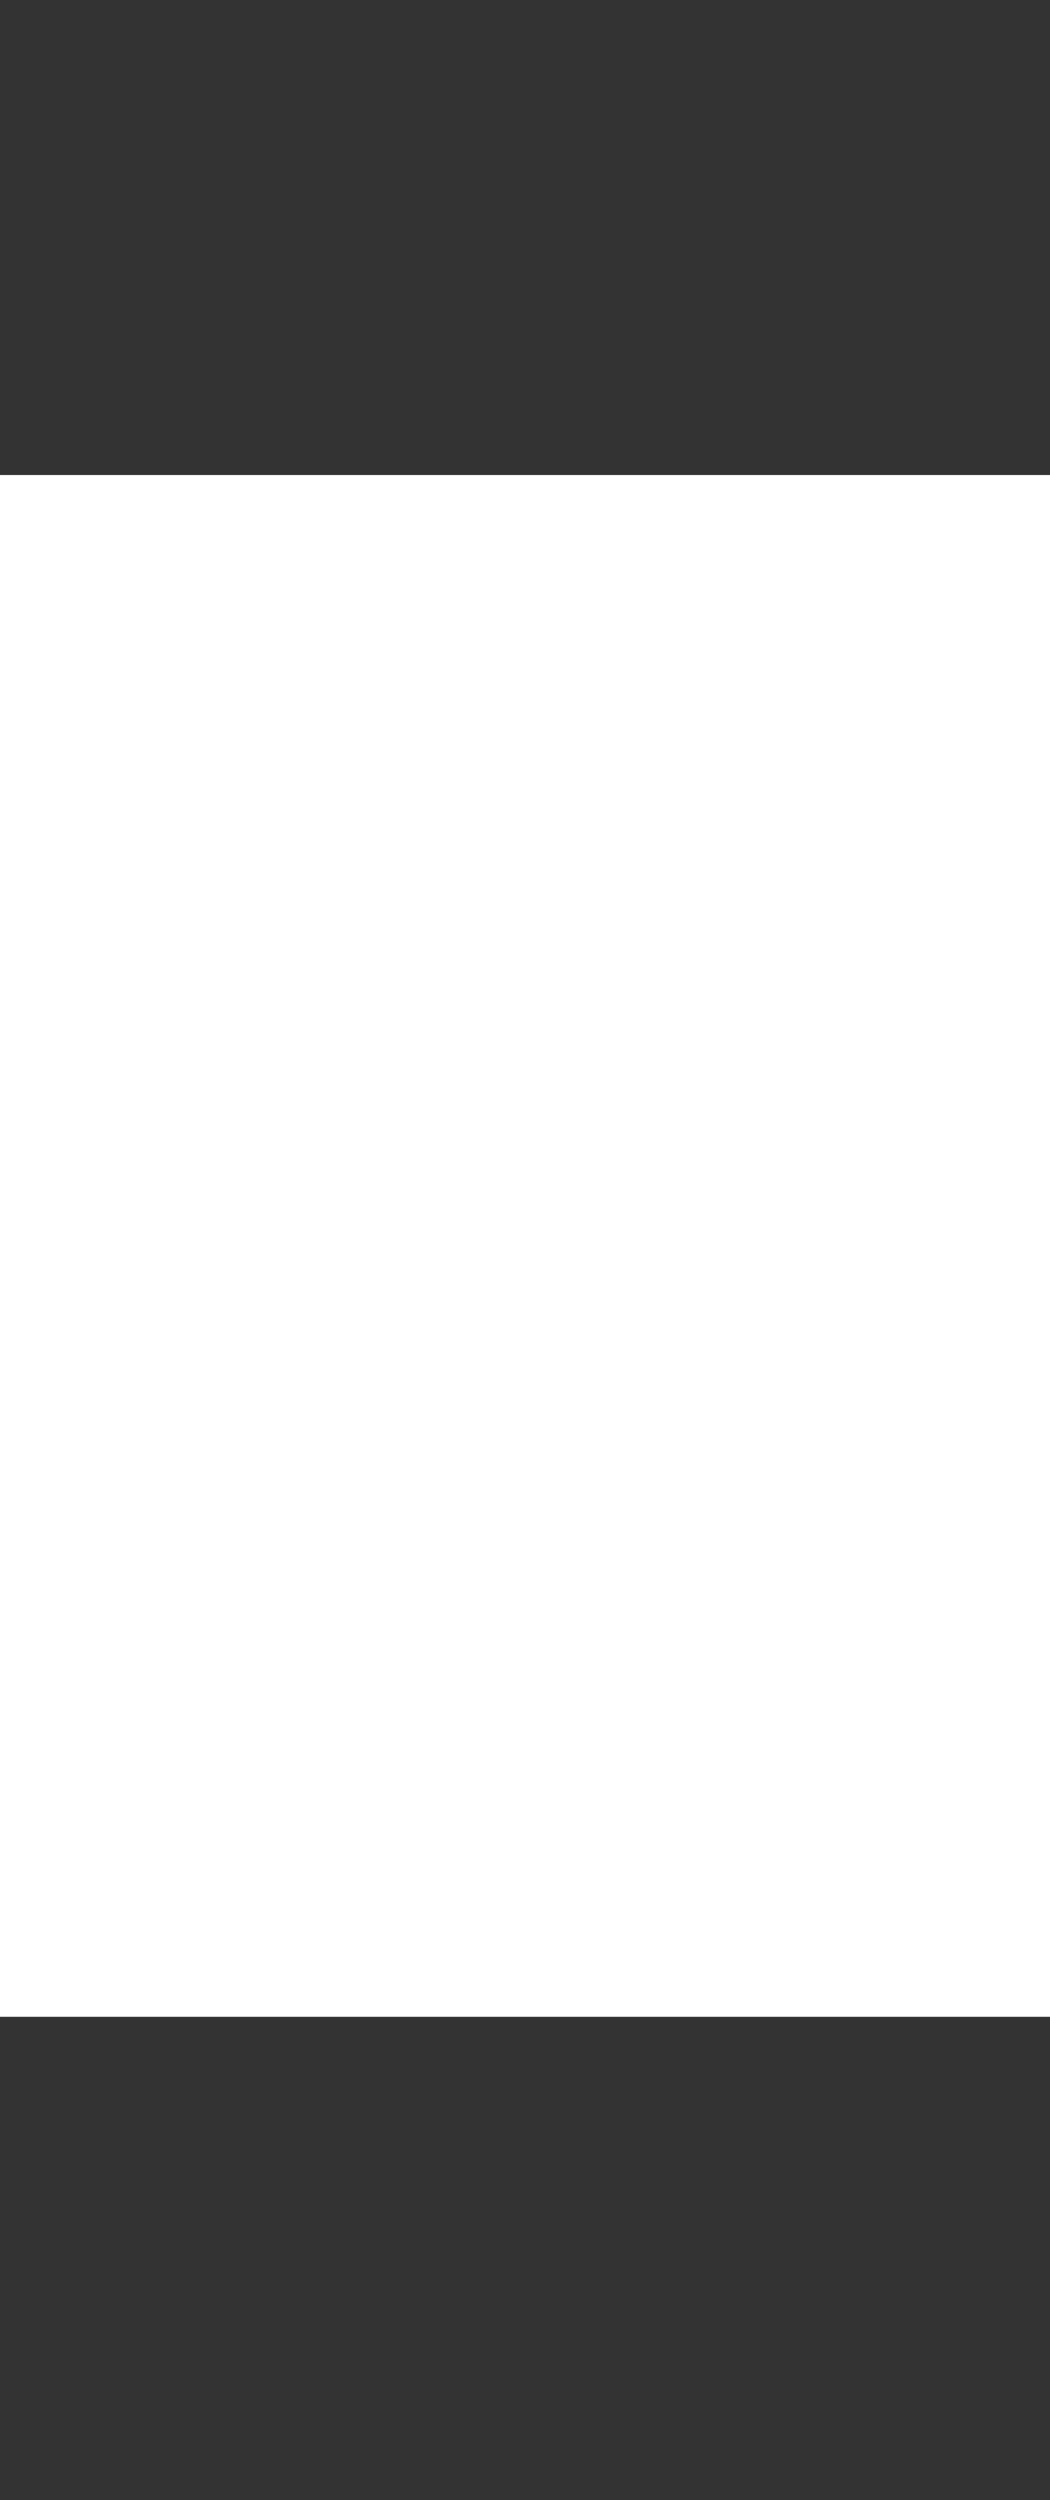 <?xml version="1.0" encoding="utf-8"?>
<!-- Generator: Adobe Illustrator 26.1.0, SVG Export Plug-In . SVG Version: 6.00 Build 0)  -->
<svg version="1.1" id="レイヤー_1" xmlns="http://www.w3.org/2000/svg" xmlns:xlink="http://www.w3.org/1999/xlink" x="0px"
	 y="0px" width="12.6px" height="30px" viewBox="0 0 12.6 30" enable-background="new 0 0 12.6 30" xml:space="preserve">
<rect x="0" y="0" width="12.6" height="30" fill="#333333" stroke="none"/>
<path fill="#fff" d="M0,5.7h12.6v18.5H0V5.7z"/>
</svg>
